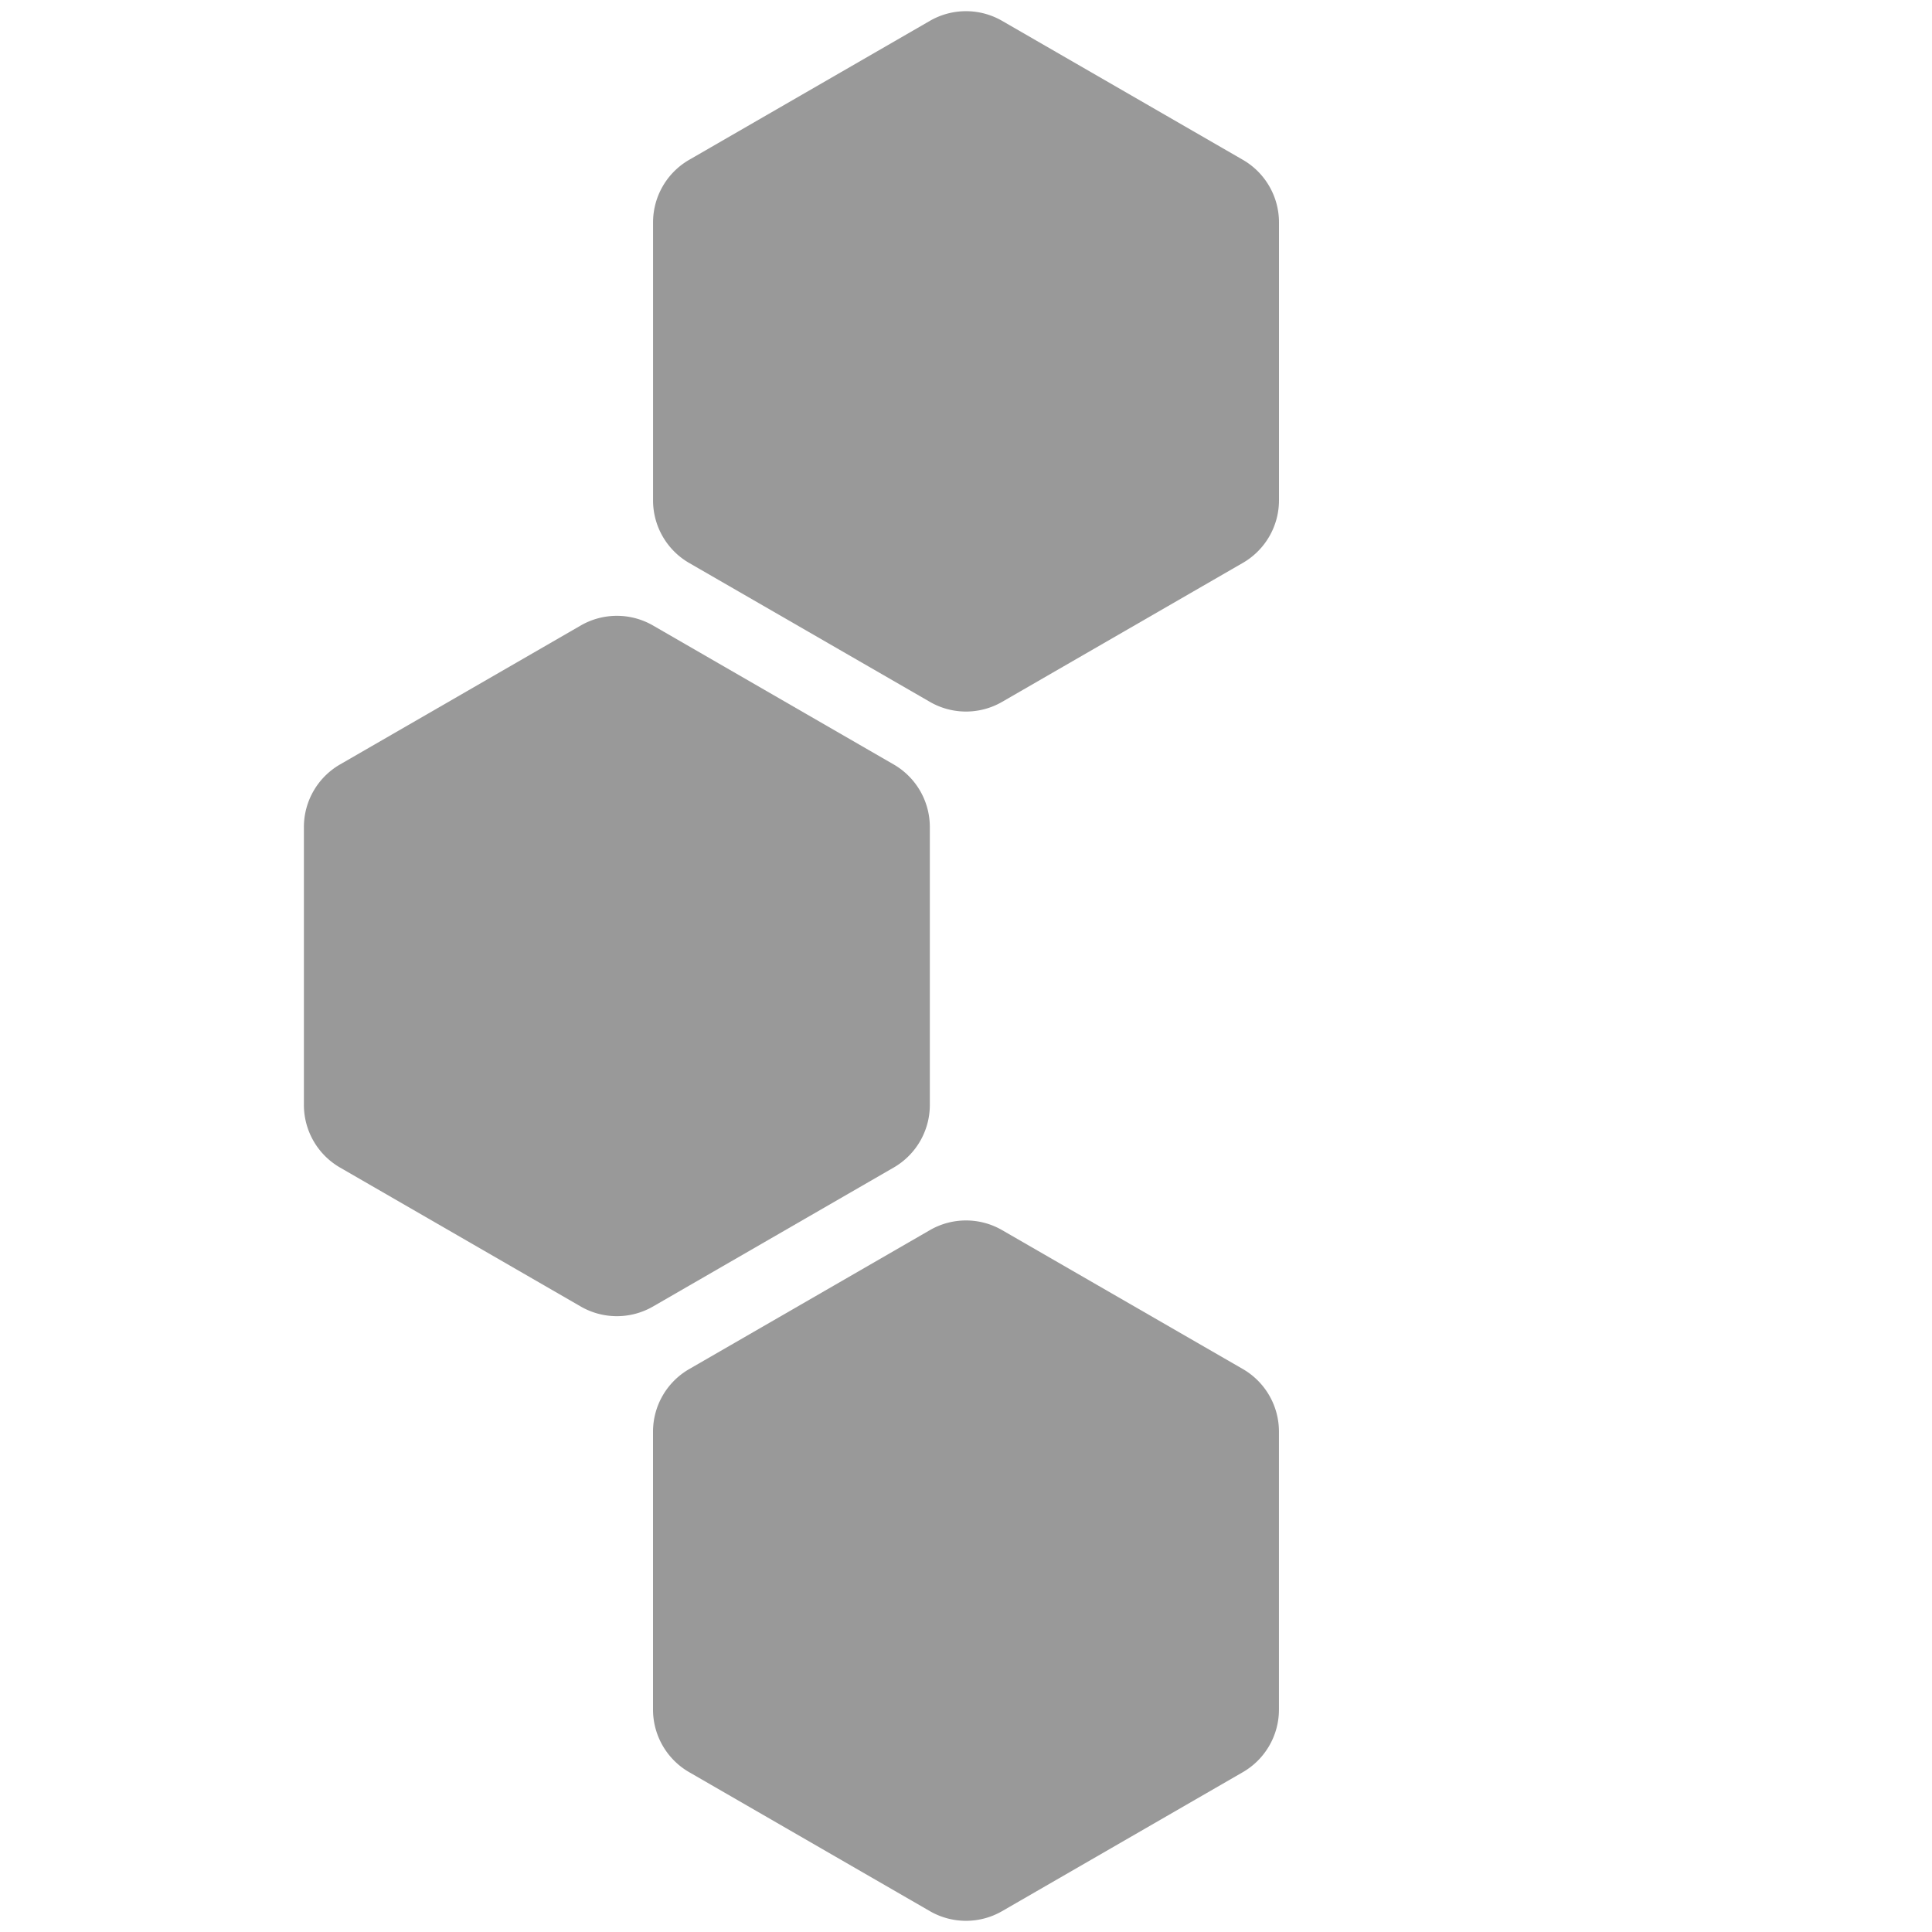 <svg xmlns="http://www.w3.org/2000/svg" viewBox="0 0 1000 1000"><defs><style>.cls-1{fill:#999;}.cls-2{fill:none;}</style></defs><g id="Variant_1" data-name="Variant 1"><g id="Cotent"><path class="cls-1" d="M481.3,363.28a37.36,37.36,0,0,0,37.4,0l124.58-71.92A37.41,37.41,0,0,0,662,259V115.12a37.41,37.41,0,0,0-18.7-32.4L518.7,10.8a37.4,37.4,0,0,0-37.4,0L356.72,82.72a37.41,37.41,0,0,0-18.7,32.4V259a37.41,37.41,0,0,0,18.7,32.4Z"/><path class="cls-1" d="M338,676.24l124.57-71.92a37.4,37.4,0,0,0,18.71-32.4V428.08a37.4,37.4,0,0,0-18.71-32.4L338,323.76a37.42,37.42,0,0,0-37.41,0L176,395.68a37.41,37.41,0,0,0-18.7,32.4V571.92a37.41,37.41,0,0,0,18.7,32.4l124.58,71.92A37.42,37.42,0,0,0,338,676.24Z"/><path class="cls-1" d="M356.72,917.28,481.3,989.2a37.4,37.4,0,0,0,37.4,0l124.58-71.92a37.41,37.41,0,0,0,18.7-32.4V741a37.41,37.41,0,0,0-18.7-32.4L518.7,636.72a37.36,37.36,0,0,0-37.4,0L356.72,708.64A37.41,37.41,0,0,0,338,741V884.88A37.41,37.41,0,0,0,356.72,917.28Z"/><path class="cls-2" d="M662,676.24,537.41,604.32a37.4,37.4,0,0,1-18.71-32.4V428.08a37.4,37.4,0,0,1,18.71-32.4L662,323.76a37.42,37.42,0,0,1,37.41,0L824,395.68a37.41,37.41,0,0,1,18.7,32.4V571.92a37.41,37.41,0,0,1-18.7,32.4L699.39,676.24A37.42,37.42,0,0,1,662,676.24Z"/></g></g></svg>